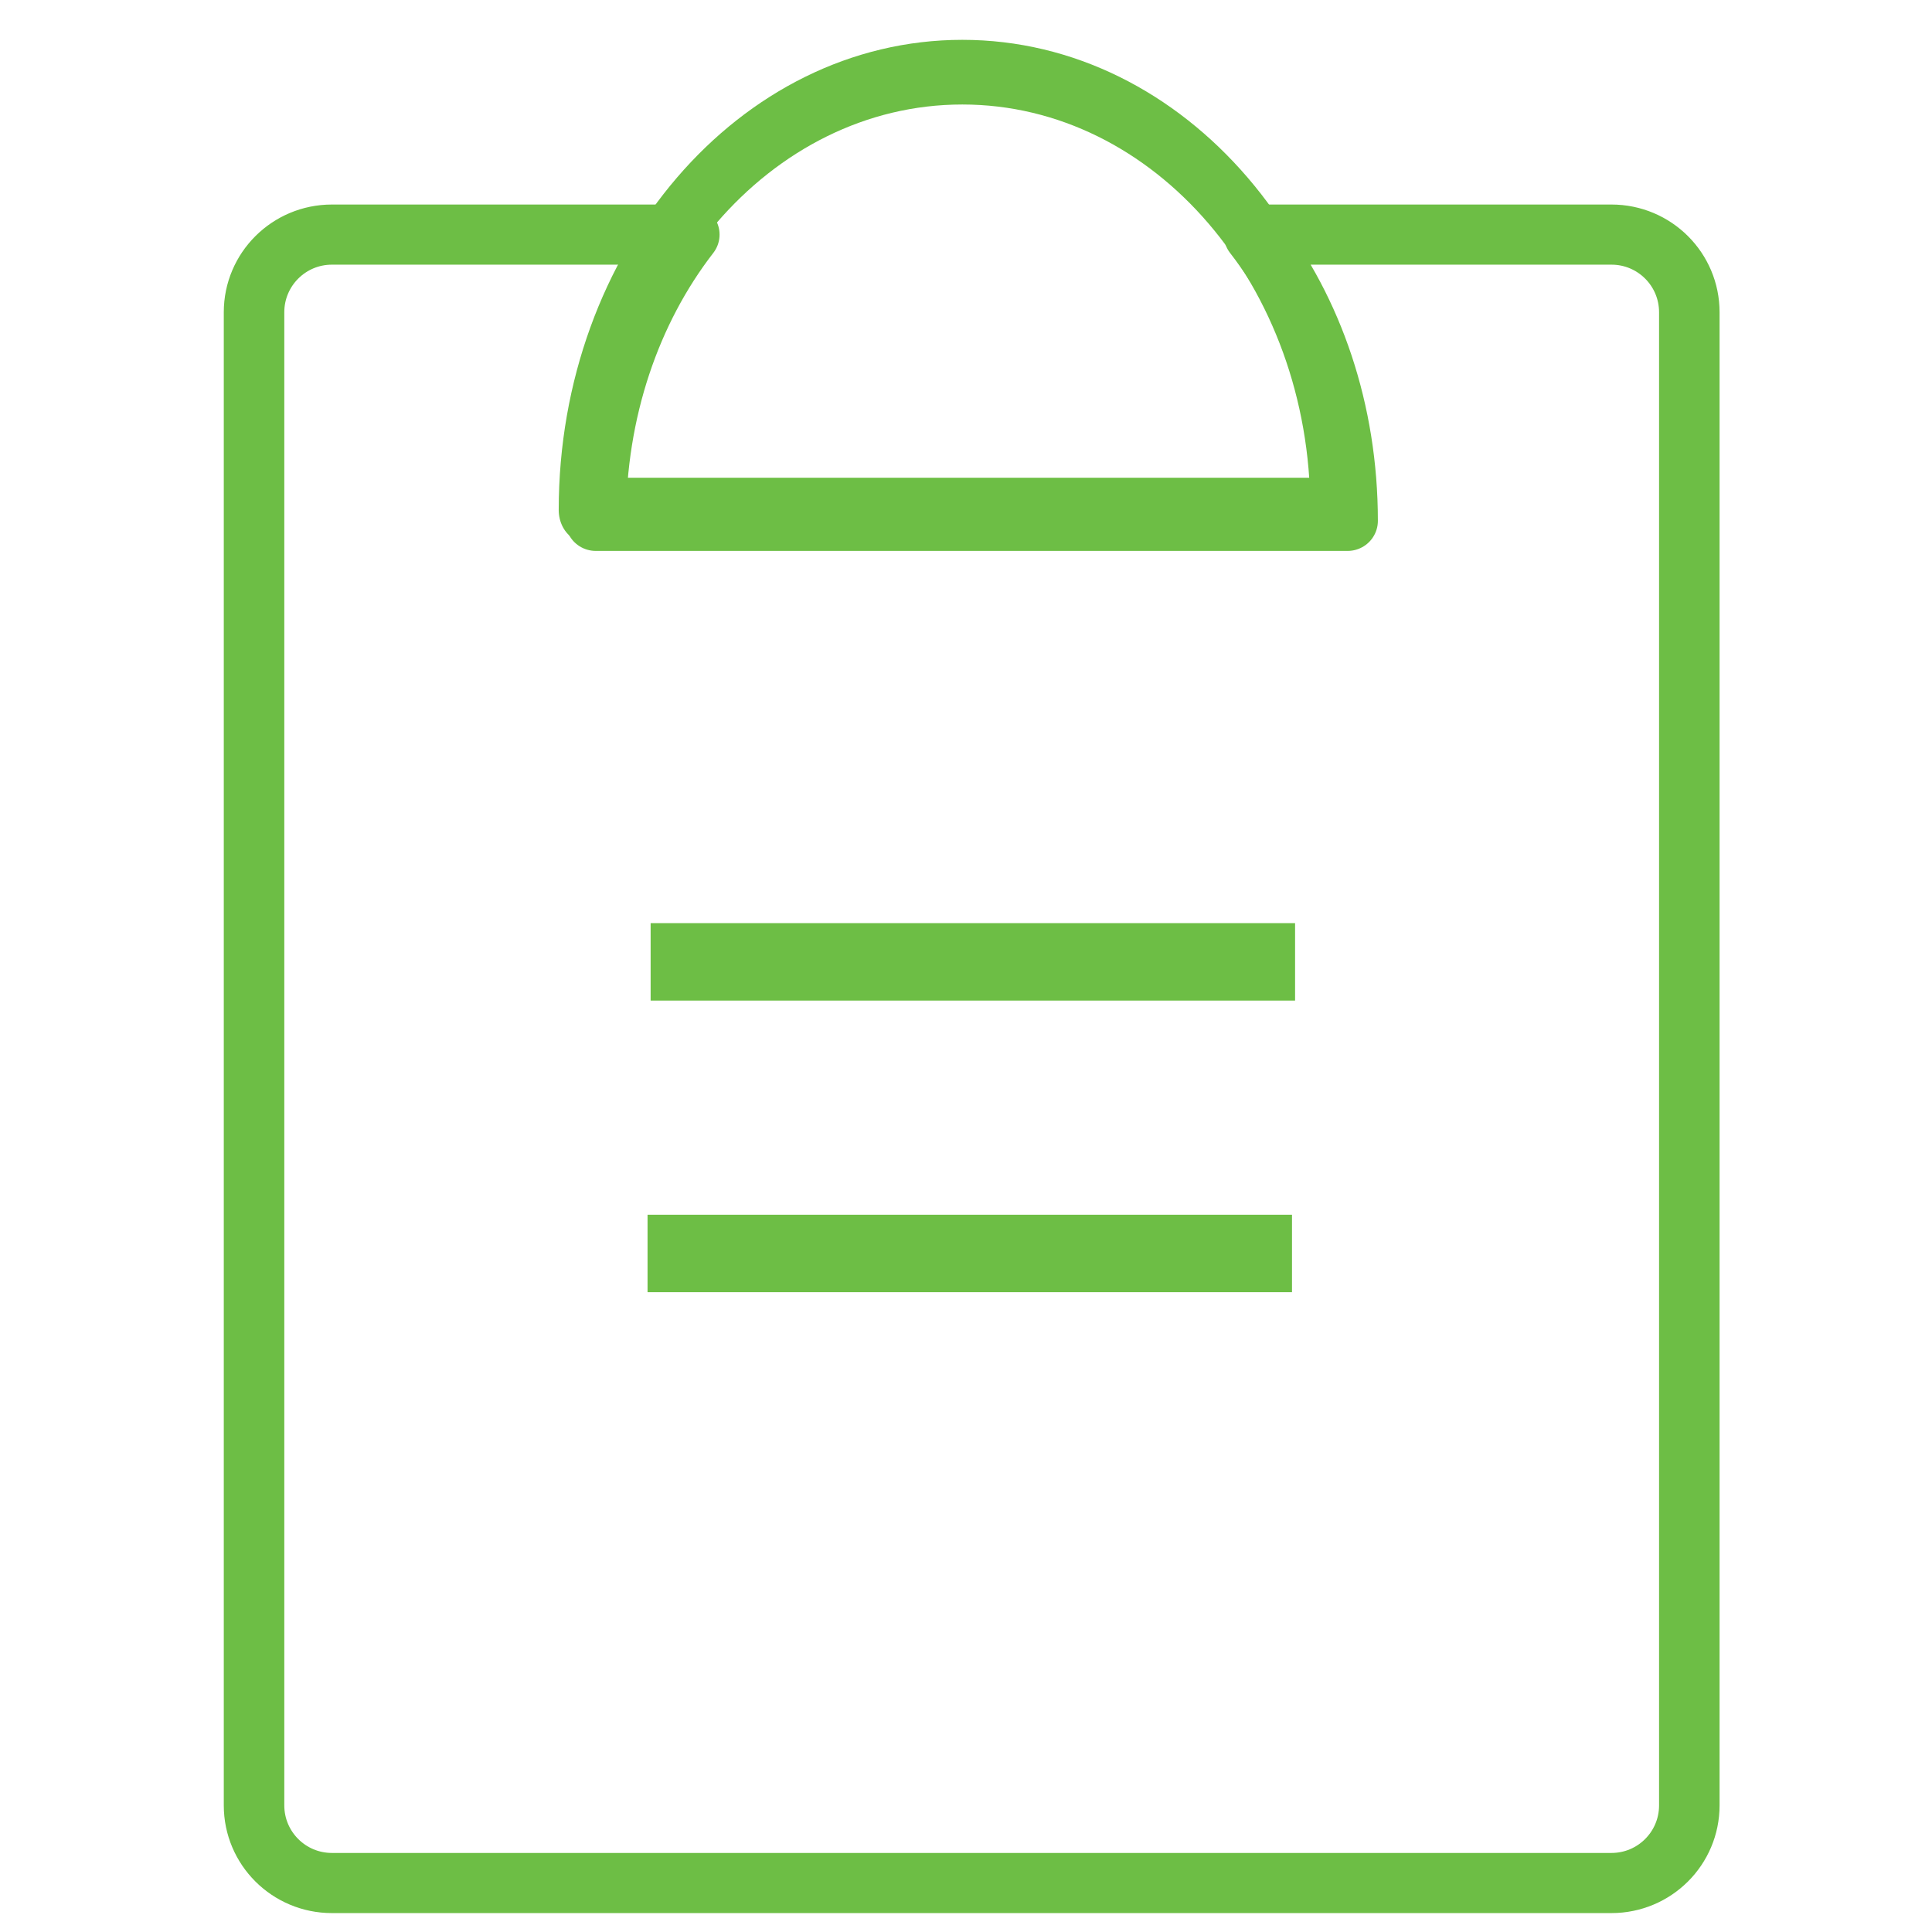 <?xml version="1.0" encoding="UTF-8" standalone="no"?>
<!DOCTYPE svg PUBLIC "-//W3C//DTD SVG 1.1//EN" "http://www.w3.org/Graphics/SVG/1.1/DTD/svg11.dtd">
<svg width="100%" height="100%" viewBox="0 0 64 64" version="1.1" xmlns="http://www.w3.org/2000/svg" xmlns:xlink="http://www.w3.org/1999/xlink" xml:space="preserve" xmlns:serif="http://www.serif.com/" style="fill-rule:evenodd;clip-rule:evenodd;stroke-linecap:round;stroke-linejoin:round;stroke-miterlimit:1.5;">
    <g transform="matrix(1.187,0,0,1.187,-607.677,-1489.29)">
        <g transform="matrix(1,0,0,0.956,0,56.979)">
            <rect x="530.101" y="1279.76" width="17.985" height="2.261" style="fill:rgb(109,190,69);"/>
        </g>
        <g transform="matrix(1,0,0,0.956,-0.086,65.117)">
            <rect x="530.101" y="1279.76" width="17.985" height="2.261" style="fill:rgb(109,190,69);"/>
        </g>
        <g transform="matrix(1.36,0,0,1.583,-190.03,-738.152)">
            <path d="M543.615,1267.88C543.615,1263.62 540.163,1260.16 535.904,1260.16C531.645,1260.16 528.192,1263.62 528.192,1267.88L543.615,1267.88Z" style="fill:none;stroke:rgb(109,190,69);stroke-width:1.14px;"/>
        </g>
        <g transform="matrix(0.965,0,0,0.959,18.809,52.625)">
            <path d="M547.287,1260.26C548.987,1262.47 549.993,1265.39 549.993,1268.59L528.249,1268.59C528.249,1265.39 529.255,1262.47 530.955,1260.26L520.618,1260.26C519.376,1260.26 518.367,1261.27 518.367,1262.52L518.367,1305.97C518.367,1307.22 519.376,1308.23 520.618,1308.23L557.624,1308.23C558.867,1308.23 559.875,1307.22 559.875,1305.97L559.875,1262.52C559.875,1261.27 558.867,1260.26 557.624,1260.26L547.287,1260.26Z" style="fill:none;stroke:rgb(109,190,69);stroke-width:1.75px;"/>
        </g>
    </g>
</svg>
